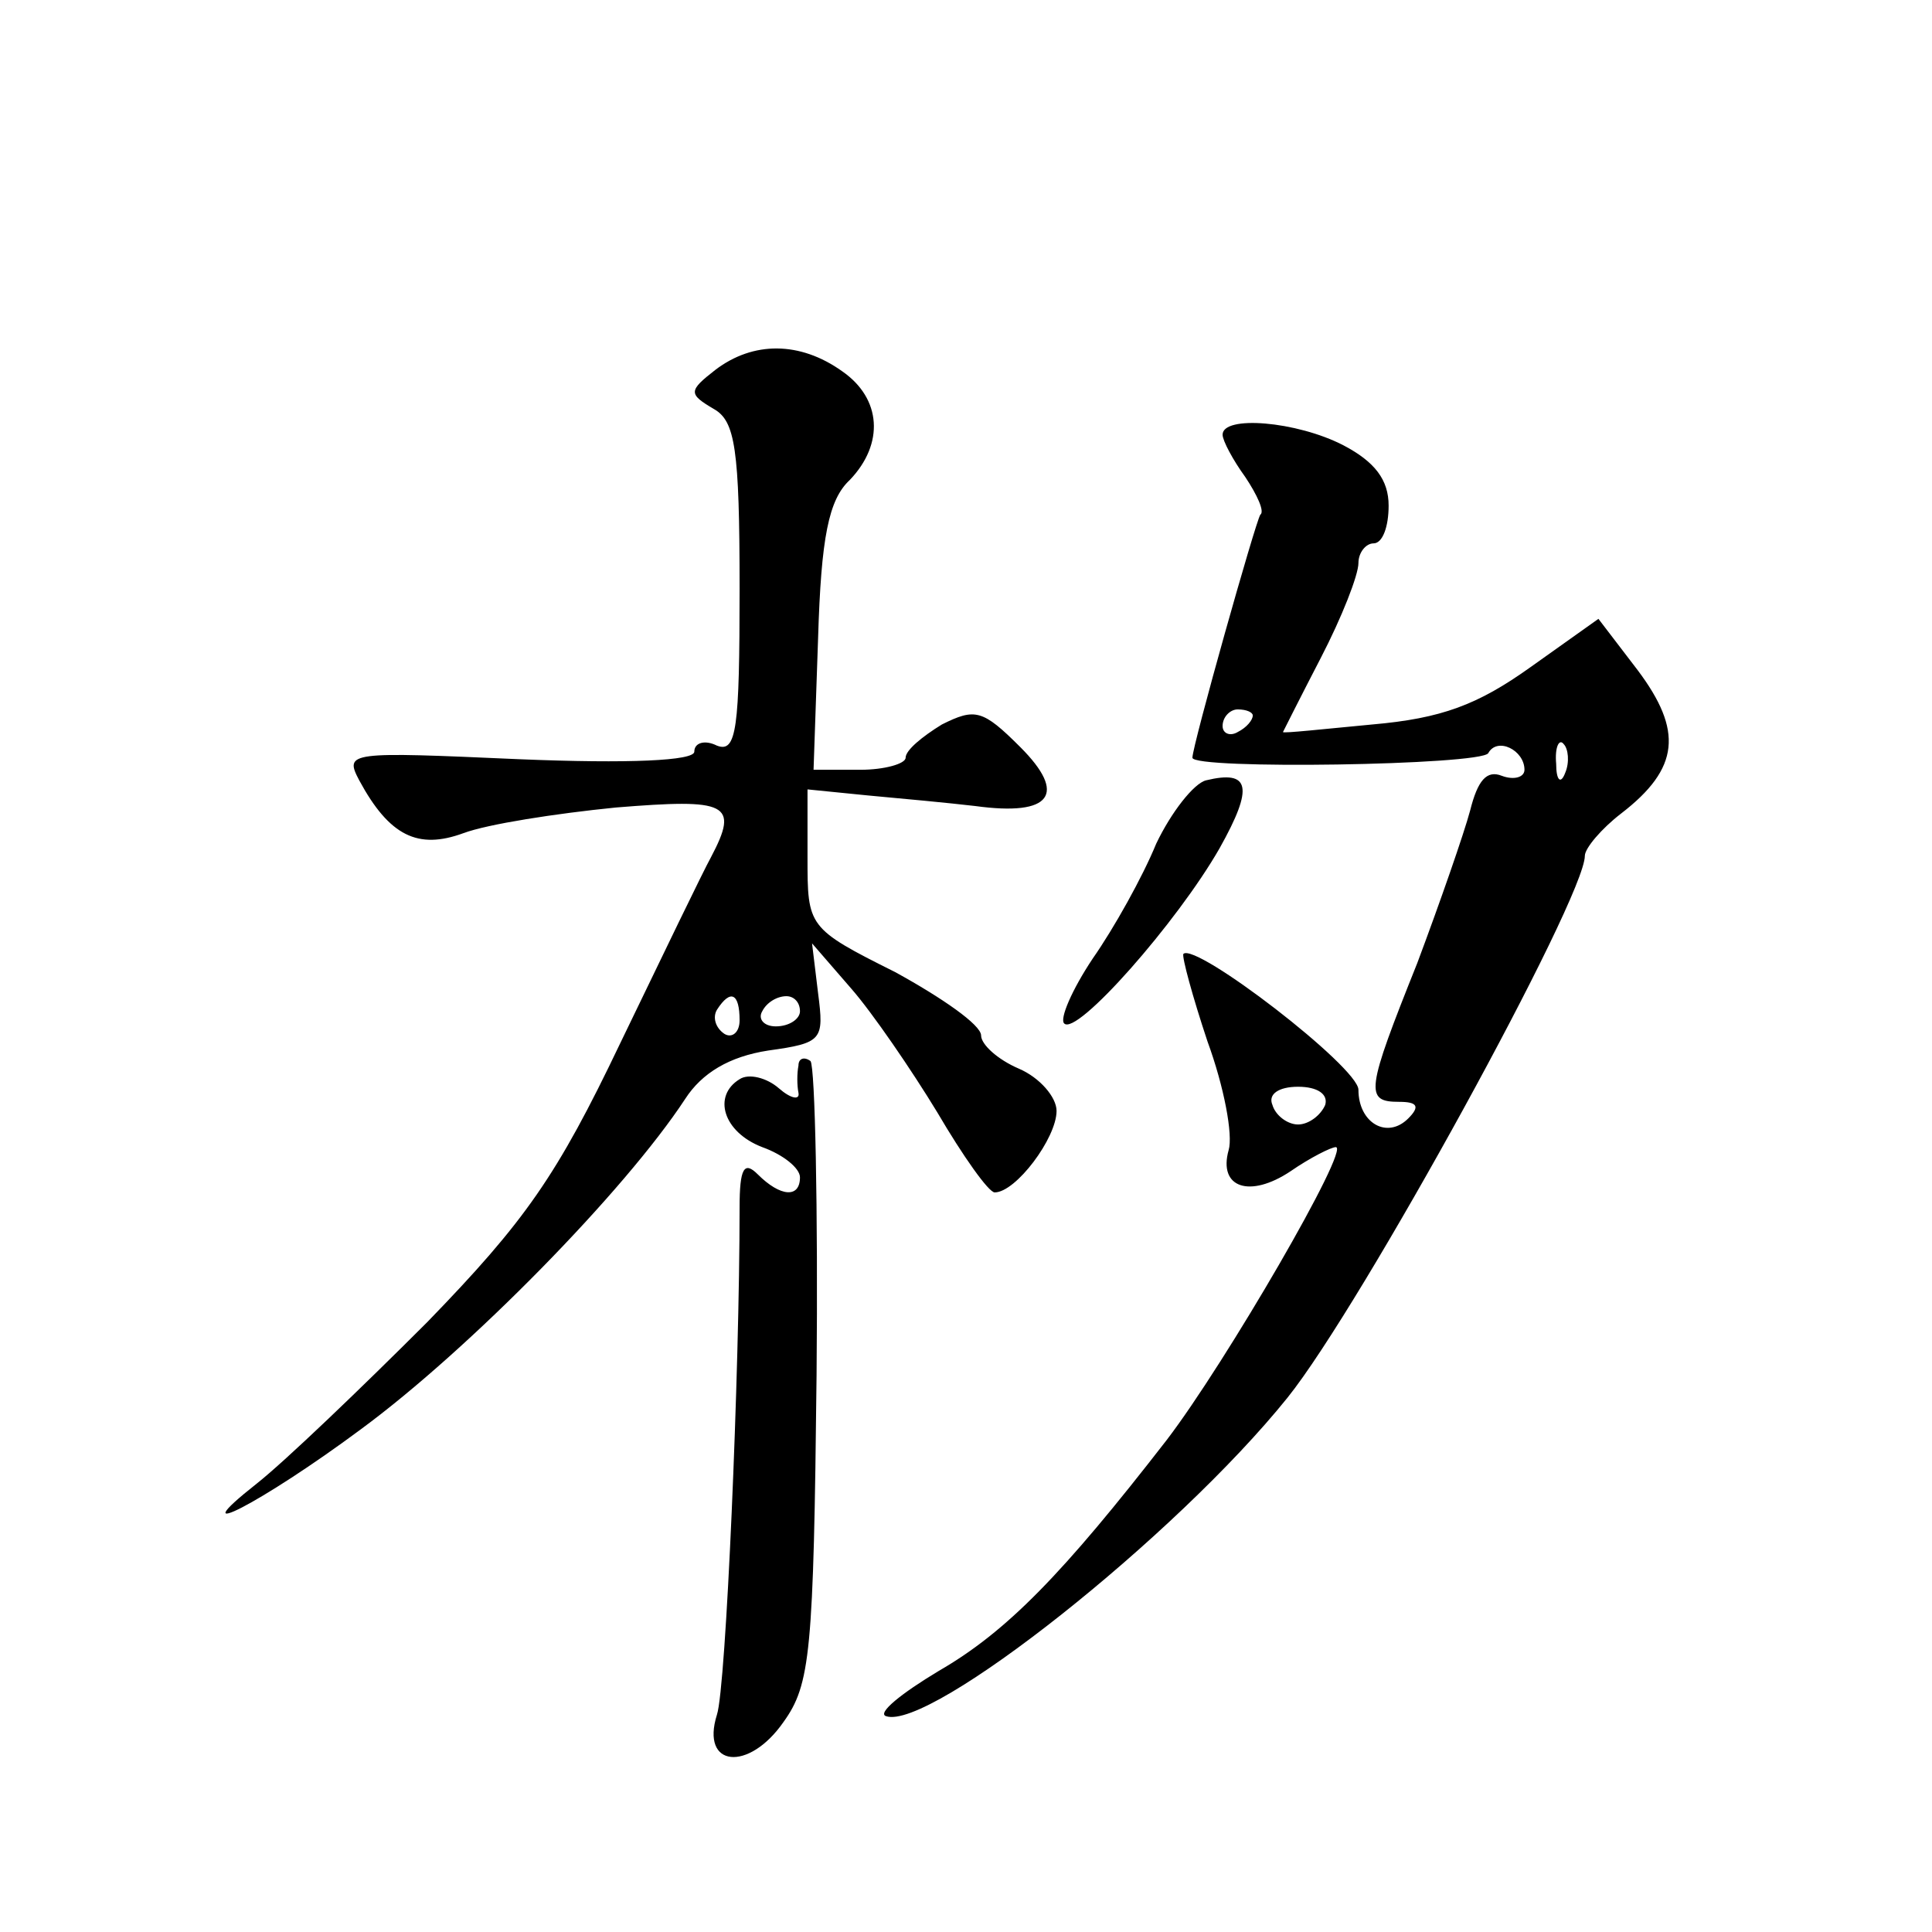 <?xml version="1.0" standalone="no"?>
<!DOCTYPE svg PUBLIC "-//W3C//DTD SVG 20010904//EN"
 "http://www.w3.org/TR/2001/REC-SVG-20010904/DTD/svg10.dtd">
<svg version="1.0" xmlns="http://www.w3.org/2000/svg"
 width="128pt" height="128pt" viewBox="0 0 128 128"
 preserveAspectRatio="xMidYMid meet">
<g transform="translate(0,128) scale(0.1,-0.1)"
fill="#0" stroke="none">
<path d="M474 1035 c-18 -14 -18 -16 -1 -26 14 -8 17 -26 17 -119 0 -93 -2 -109
-15 -104 -8 4 -15 2 -15 -4 0 -6 -43 -8 -116 -5 -113 5 -116 5 -106 -14 20 -37
39 -46 69 -35 16 6 61 13 101 17 74 6 82 3 63 -33 -5 -9 -32 -65 -60 -123 -42 -88
-63 -118 -128 -185 -43 -43 -94 -92 -113 -107 -52 -41 3 -13 69 36 72 53 175 158
215 219 11 17 29 28 55 32 36 5 37 7 33 38 l-4 33 26 -30 c14 -16 40 -54 57 -82
17 -29 34 -53 38 -53 14 0 41 36 41 54 0 9 -11 22 -25 28 -14 6 -25 16 -25 22 0
7 -26 25 -57 42 -58 29 -58 30 -58 76 l0 45 40 -4 c22 -2 54 -5 71 -7 51 -7 61
8 30 39 -25 25 -30 26 -52 15 -13 -8 -24 -17 -24 -22 0 -4 -14 -8 -30 -8 l-31 0
3 87 c2 67 7 92 21 105 23 24 21 54 -5 72 -28 20 -59 20 -84 1z m16 -431 c0 -8
-5 -12 -10 -9 -6 4 -8 11 -5 16 9 14 15 11 15 -7z m40 6 c0 -5 -7 -10 -16 -10 -8
0 -12 5 -9 10 3 6 10 10 16 10 5 0 9 -4 9 -10z M810 992 c0 -4 7 -17 15 -28 8 -12
13 -23 10 -25 -3 -4 -45 -153 -45 -161 0 -8 191 -5 196 3 6 11 24 2 24 -11 0 -5
-7 -7 -15 -4 -10 4 -16 -3 -21 -23 -4 -15 -20 -61 -35 -101 -34 -85 -35 -92 -12
-92 12 0 14 -3 6 -11 -14 -14 -33 -3 -33 19 0 15 -108 98 -116 90 -1 -2 6 -28 16
-58 11 -30 17 -62 14 -72 -7 -25 14 -32 41 -14 13 9 27 16 30 16 10 0 -73 -143
-112 -194 -69 -89 -106 -127 -151 -153 -25 -15 -41 -28 -35 -30 29 -10 192 119
266 211 49 61 197 331 197 359 0 5 11 18 24 28 39 30 41 55 11 95 l-26 34 -45 -32
c-35 -25 -59 -34 -105 -38 -32 -3 -59 -6 -59 -5 0 0 11 22 25 49 14 27 25 55 25
63 0 7 5 13 10 13 6 0 10 11 10 25 0 17 -9 29 -30 40 -31 16 -80 20 -80 7z m20
-186 c0 -3 -4 -8 -10 -11 -5 -3 -10 -1 -10 4 0 6 5 11 10 11 6 0 10 -2 10 -4z m207
-38 c-3 -8 -6 -5 -6 6 -1 11 2 17 5 13 3 -3 4 -12 1 -19z m-159 -220 c-3 -7 -11
-13 -18 -13 -7 0 -15 6 -17 13 -3 7 4 12 17 12 13 0 20 -5 18 -12z M799 763 c-8
-2 -23 -21 -33 -42 -9 -22 -28 -56 -42 -76 -14 -21 -22 -40 -19 -43 8 -9 75 67
103 116 23 41 20 52 -9 45z M529 574 c-1 -5 -1 -13 0 -18 1 -5 -5 -4 -13 3 -8 7
-20 10 -26 6 -18 -11 -11 -35 15 -45 14 -5 25 -14 25 -20 0 -14 -13 -13 -28 2 -9
9 -12 4 -12 -22 0 -109 -9 -318 -15 -336 -11 -35 21 -38 44 -5 18 25 20 46 22 230
1 110 -1 204 -4 208 -4 3 -8 2 -8 -3z"/>
</g>
</svg>
